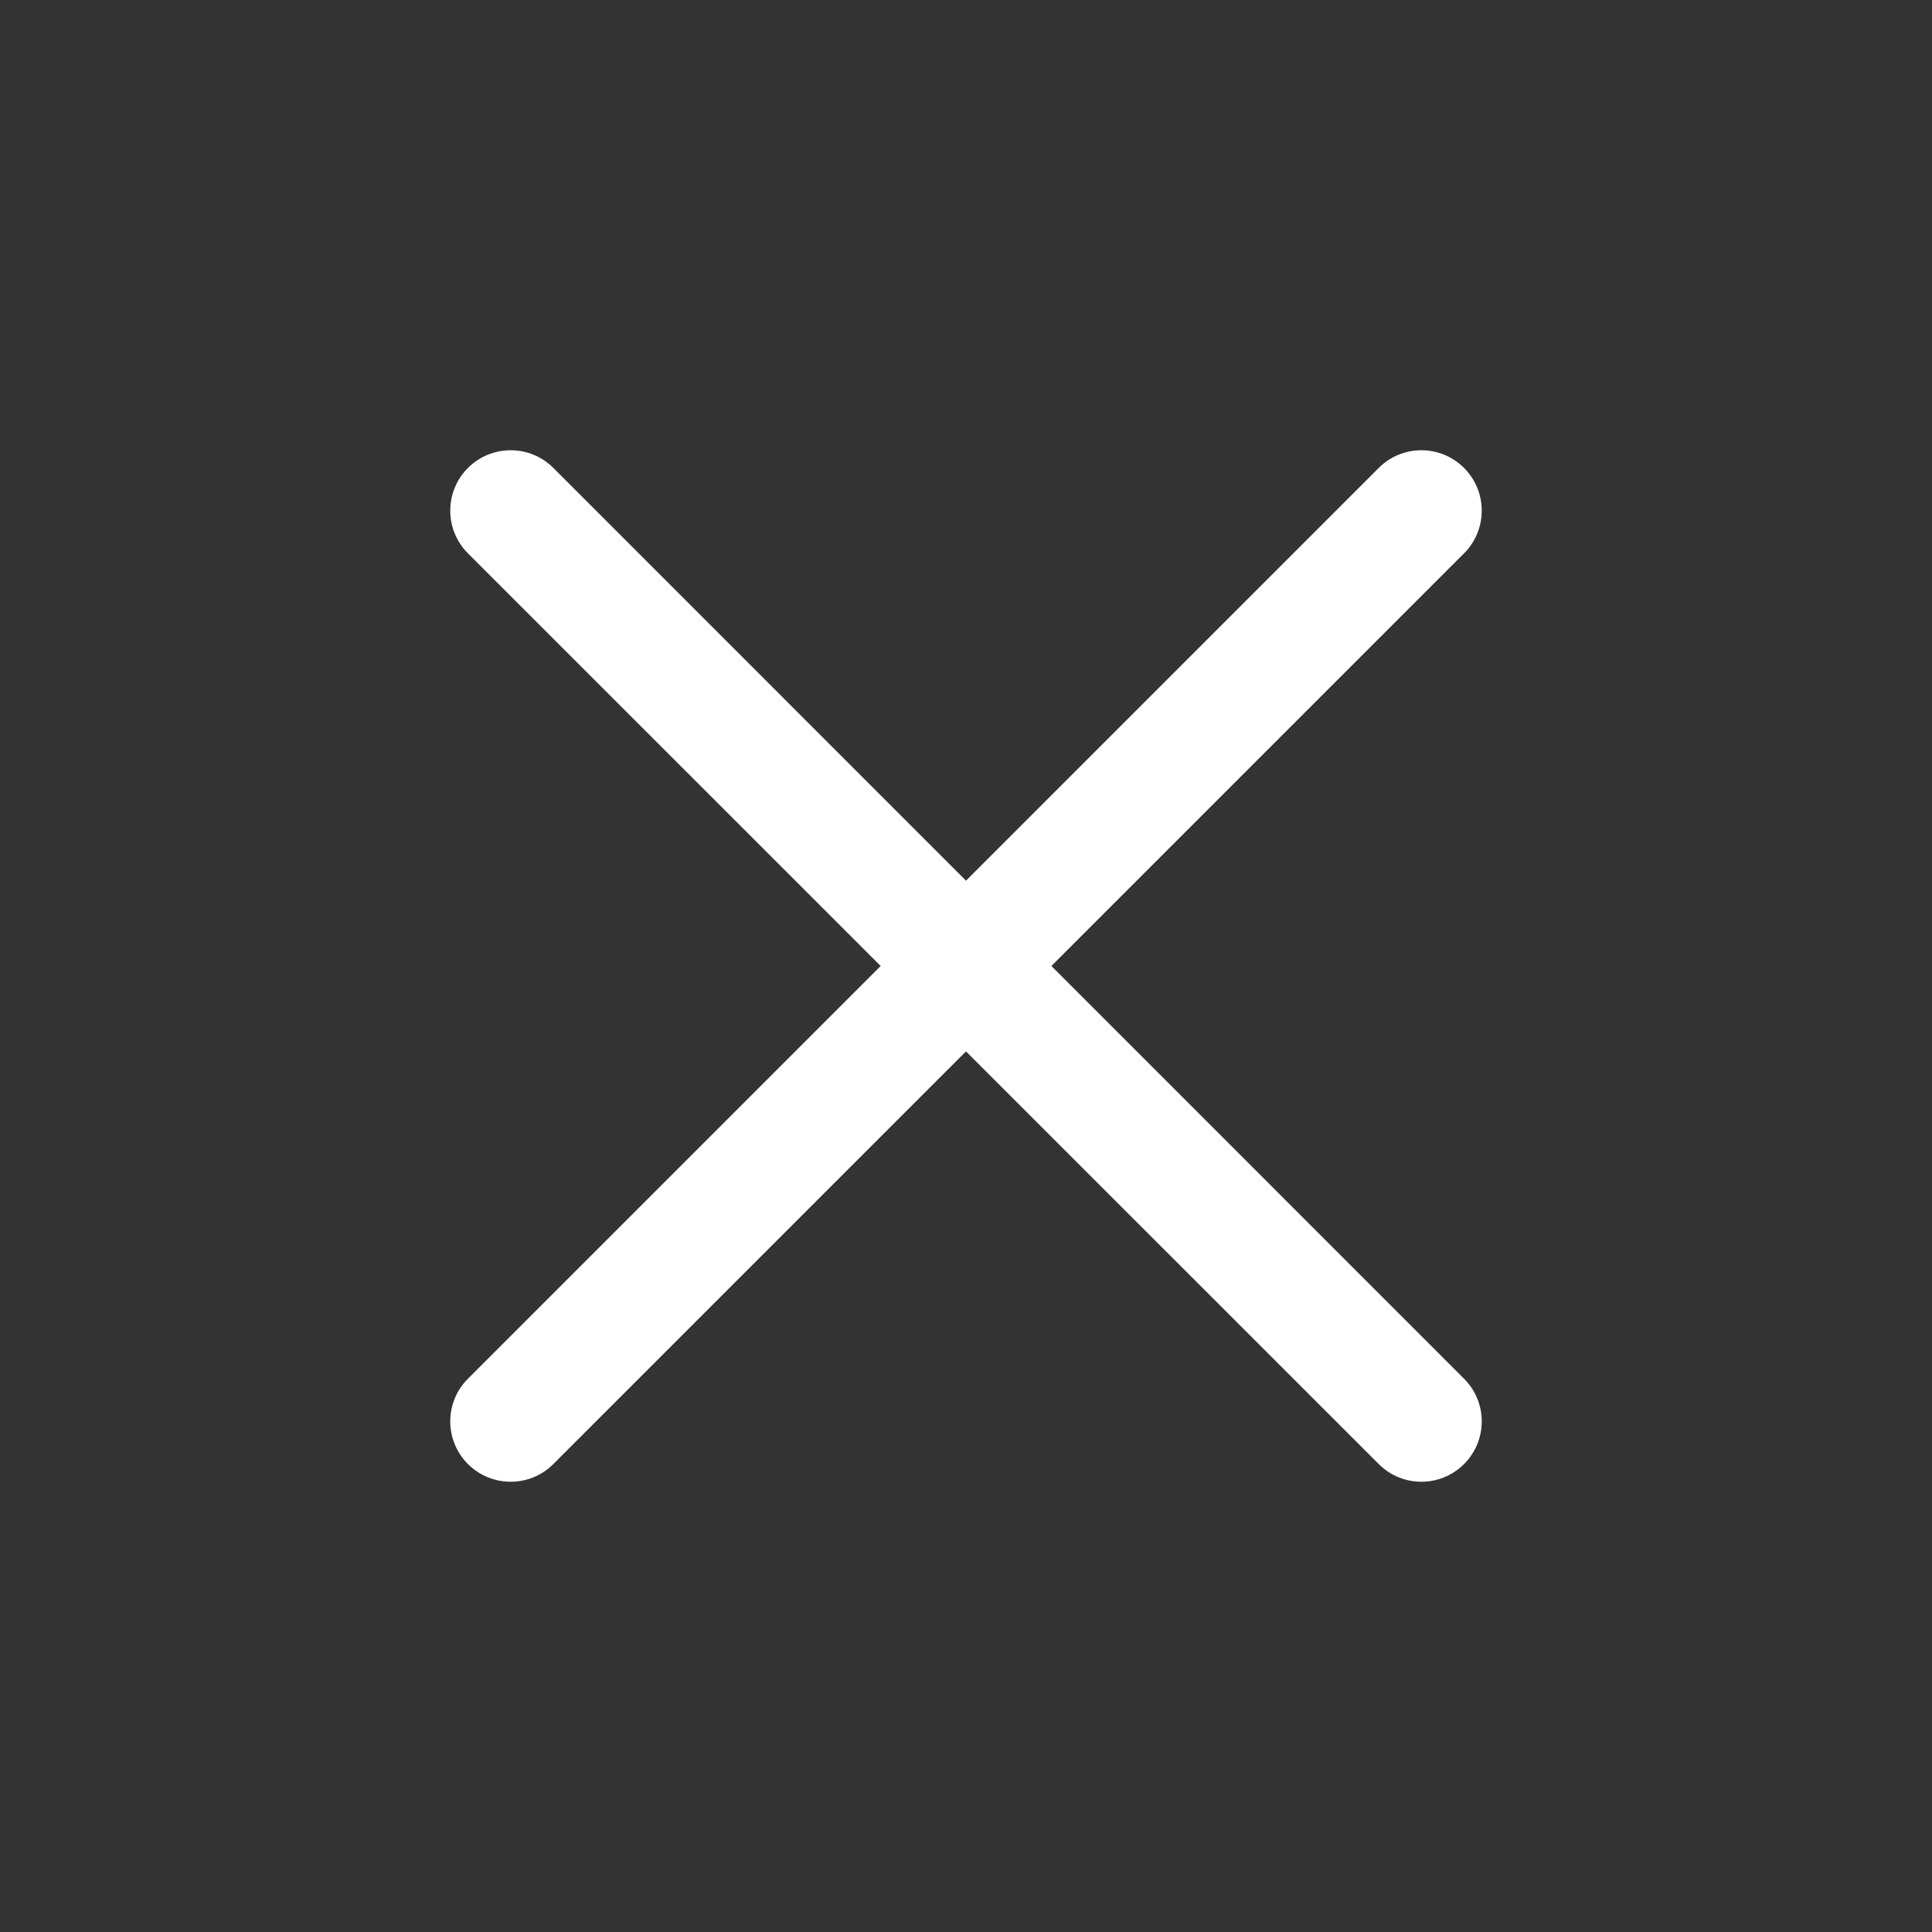 <svg width="24" height="24" viewBox="0 0 24 24" fill="none" xmlns="http://www.w3.org/2000/svg"><rect x="0" y="0" width="24" height="24" fill="#333333" stroke="none"/><path fill-rule="evenodd" clip-rule="evenodd" d="M5.813 5.813C6.106 5.52 6.581 5.52 6.874 5.813L12 10.94L17.127 5.813C17.419 5.52 17.894 5.52 18.187 5.813C18.48 6.106 18.48 6.581 18.187 6.874L13.061 12L18.187 17.127C18.48 17.419 18.48 17.894 18.187 18.187C17.894 18.48 17.419 18.48 17.127 18.187L12 13.061L6.874 18.187C6.581 18.48 6.106 18.48 5.813 18.187C5.52 17.894 5.52 17.419 5.813 17.127L10.94 12L5.813 6.874C5.52 6.581 5.52 6.106 5.813 5.813Z" fill="white"/></svg>
